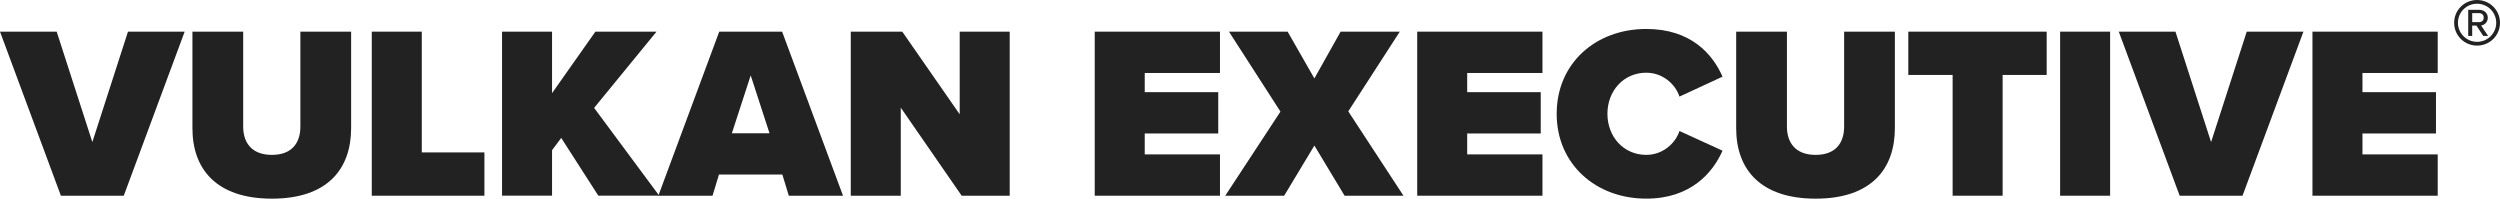 <svg viewBox="0 0 935.92 74.38" xmlns="http://www.w3.org/2000/svg" data-sanitized-data-name="Layer 2" data-name="Layer 2" id="Layer_2">
  <defs>
    <style>
      .cls-1 {
        fill: #222;
      }
    </style>
  </defs>
  <g data-sanitized-data-name="Layer 1" data-name="Layer 1" id="Layer_1-2">
    <g>
      <path d="m22.8,73.27L0,11.85h21.22l13.35,41.34,13.34-41.34h21.22l-22.8,61.42h-23.54Z" class="cls-1"></path>
      <path d="m72.04,11.85h19v35.54c0,5.89,3.06,10.59,10.75,10.59s10.66-4.7,10.66-10.59V11.85h19v36.1c0,15.28-8.8,26.42-29.66,26.42s-29.75-11.15-29.75-26.33V11.85Z" class="cls-1"></path>
      <path d="m139.18,73.27V11.85h18.72v45.21h23.45v16.21h-42.17Z" class="cls-1"></path>
      <path d="m224,73.27l-13.9-21.64-3.43,4.6v17.03h-18.72V11.85h18.72v23.02l16.22-23.02h22.89l-23.36,28.54,24.37,32.87h-22.8Z" class="cls-1"></path>
      <path d="m295.3,73.27l-2.41-7.92h-23.73l-2.41,7.92h-20.29l22.8-61.42h23.54l22.8,61.42h-20.3Zm-14.27-45.03l-7.04,21.64h14.09l-7.04-21.64Z" class="cls-1"></path>
      <path d="m360.02,73.27l-22.8-32.97v32.97h-18.72V11.85h19.28l21.5,30.94V11.85h18.72v61.42h-17.98Z" class="cls-1"></path>
      <path d="m409.83,73.27V11.85h46.89v15.47h-28.17v7.18h27.52v15.47h-27.52v7.83h28.17v15.47h-46.89Z" class="cls-1"></path>
      <path d="m503.37,73.27l-11.31-18.78-11.31,18.78h-22.06l20.67-31.49-19.27-29.92h21.96l10.01,17.5,9.82-17.5h22.15l-19.28,29.83,20.67,31.59h-22.06Z" class="cls-1"></path>
      <path d="m530.56,73.27V11.85h46.89v15.47h-28.18v7.18h27.53v15.47h-27.53v7.83h28.18v15.47h-46.89Z" class="cls-1"></path>
      <path d="m582.77,42.61c0-18.97,14.65-31.77,33.55-31.77,16.68,0,24.84,9.39,28.54,17.86l-16.12,7.46c-1.58-4.8-6.4-8.94-12.42-8.94-8.53,0-14.55,6.82-14.55,15.38s6.02,15.38,14.55,15.38c6.02,0,10.84-4.14,12.42-8.94l16.12,7.37c-3.61,8.2-11.86,17.95-28.54,17.95-18.91,0-33.55-12.89-33.55-31.77Z" class="cls-1"></path>
      <path d="m649.97,11.85h19v35.54c0,5.89,3.06,10.59,10.75,10.59s10.66-4.7,10.66-10.59V11.85h19v36.1c0,15.28-8.8,26.42-29.66,26.42s-29.75-11.15-29.75-26.33V11.85Z" class="cls-1"></path>
      <path d="m731,73.27V28.06h-16.59V11.85h51.8v16.21h-16.49v45.21h-18.72Z" class="cls-1"></path>
      <path d="m771.24,73.27V11.85h18.72v61.42h-18.72Z" class="cls-1"></path>
      <path d="m816,73.27l-22.8-61.42h21.22l13.34,41.34,13.35-41.34h21.22l-22.8,61.42h-23.54Z" class="cls-1"></path>
      <path d="m865.71,73.27V11.85h46.89v15.47h-28.17v7.18h27.52v15.47h-27.52v7.83h28.17v15.47h-46.89Z" class="cls-1"></path>
      <path d="m918.75,8.53c0-4.75,3.85-8.53,8.58-8.53s8.59,3.78,8.59,8.53-3.81,8.54-8.59,8.54-8.58-3.83-8.58-8.54Zm1.42,0c0,3.91,3.2,7.13,7.17,7.13s7.17-3.22,7.17-7.13-3.2-7.13-7.17-7.13-7.17,3.14-7.17,7.13Zm9.48,4.92l-2.55-3.87h-1.59v3.87h-1.49V3.66h4.01c1.9,0,3.32,1.17,3.32,2.98,0,2.17-1.94,2.9-2.51,2.9l2.63,3.91h-1.82Zm-4.13-8.54v3.38h2.52c1.09,0,1.78-.65,1.78-1.65,0-1.09-.69-1.73-1.78-1.73h-2.52Z" class="cls-1"></path>
    </g>
  </g>
</svg>